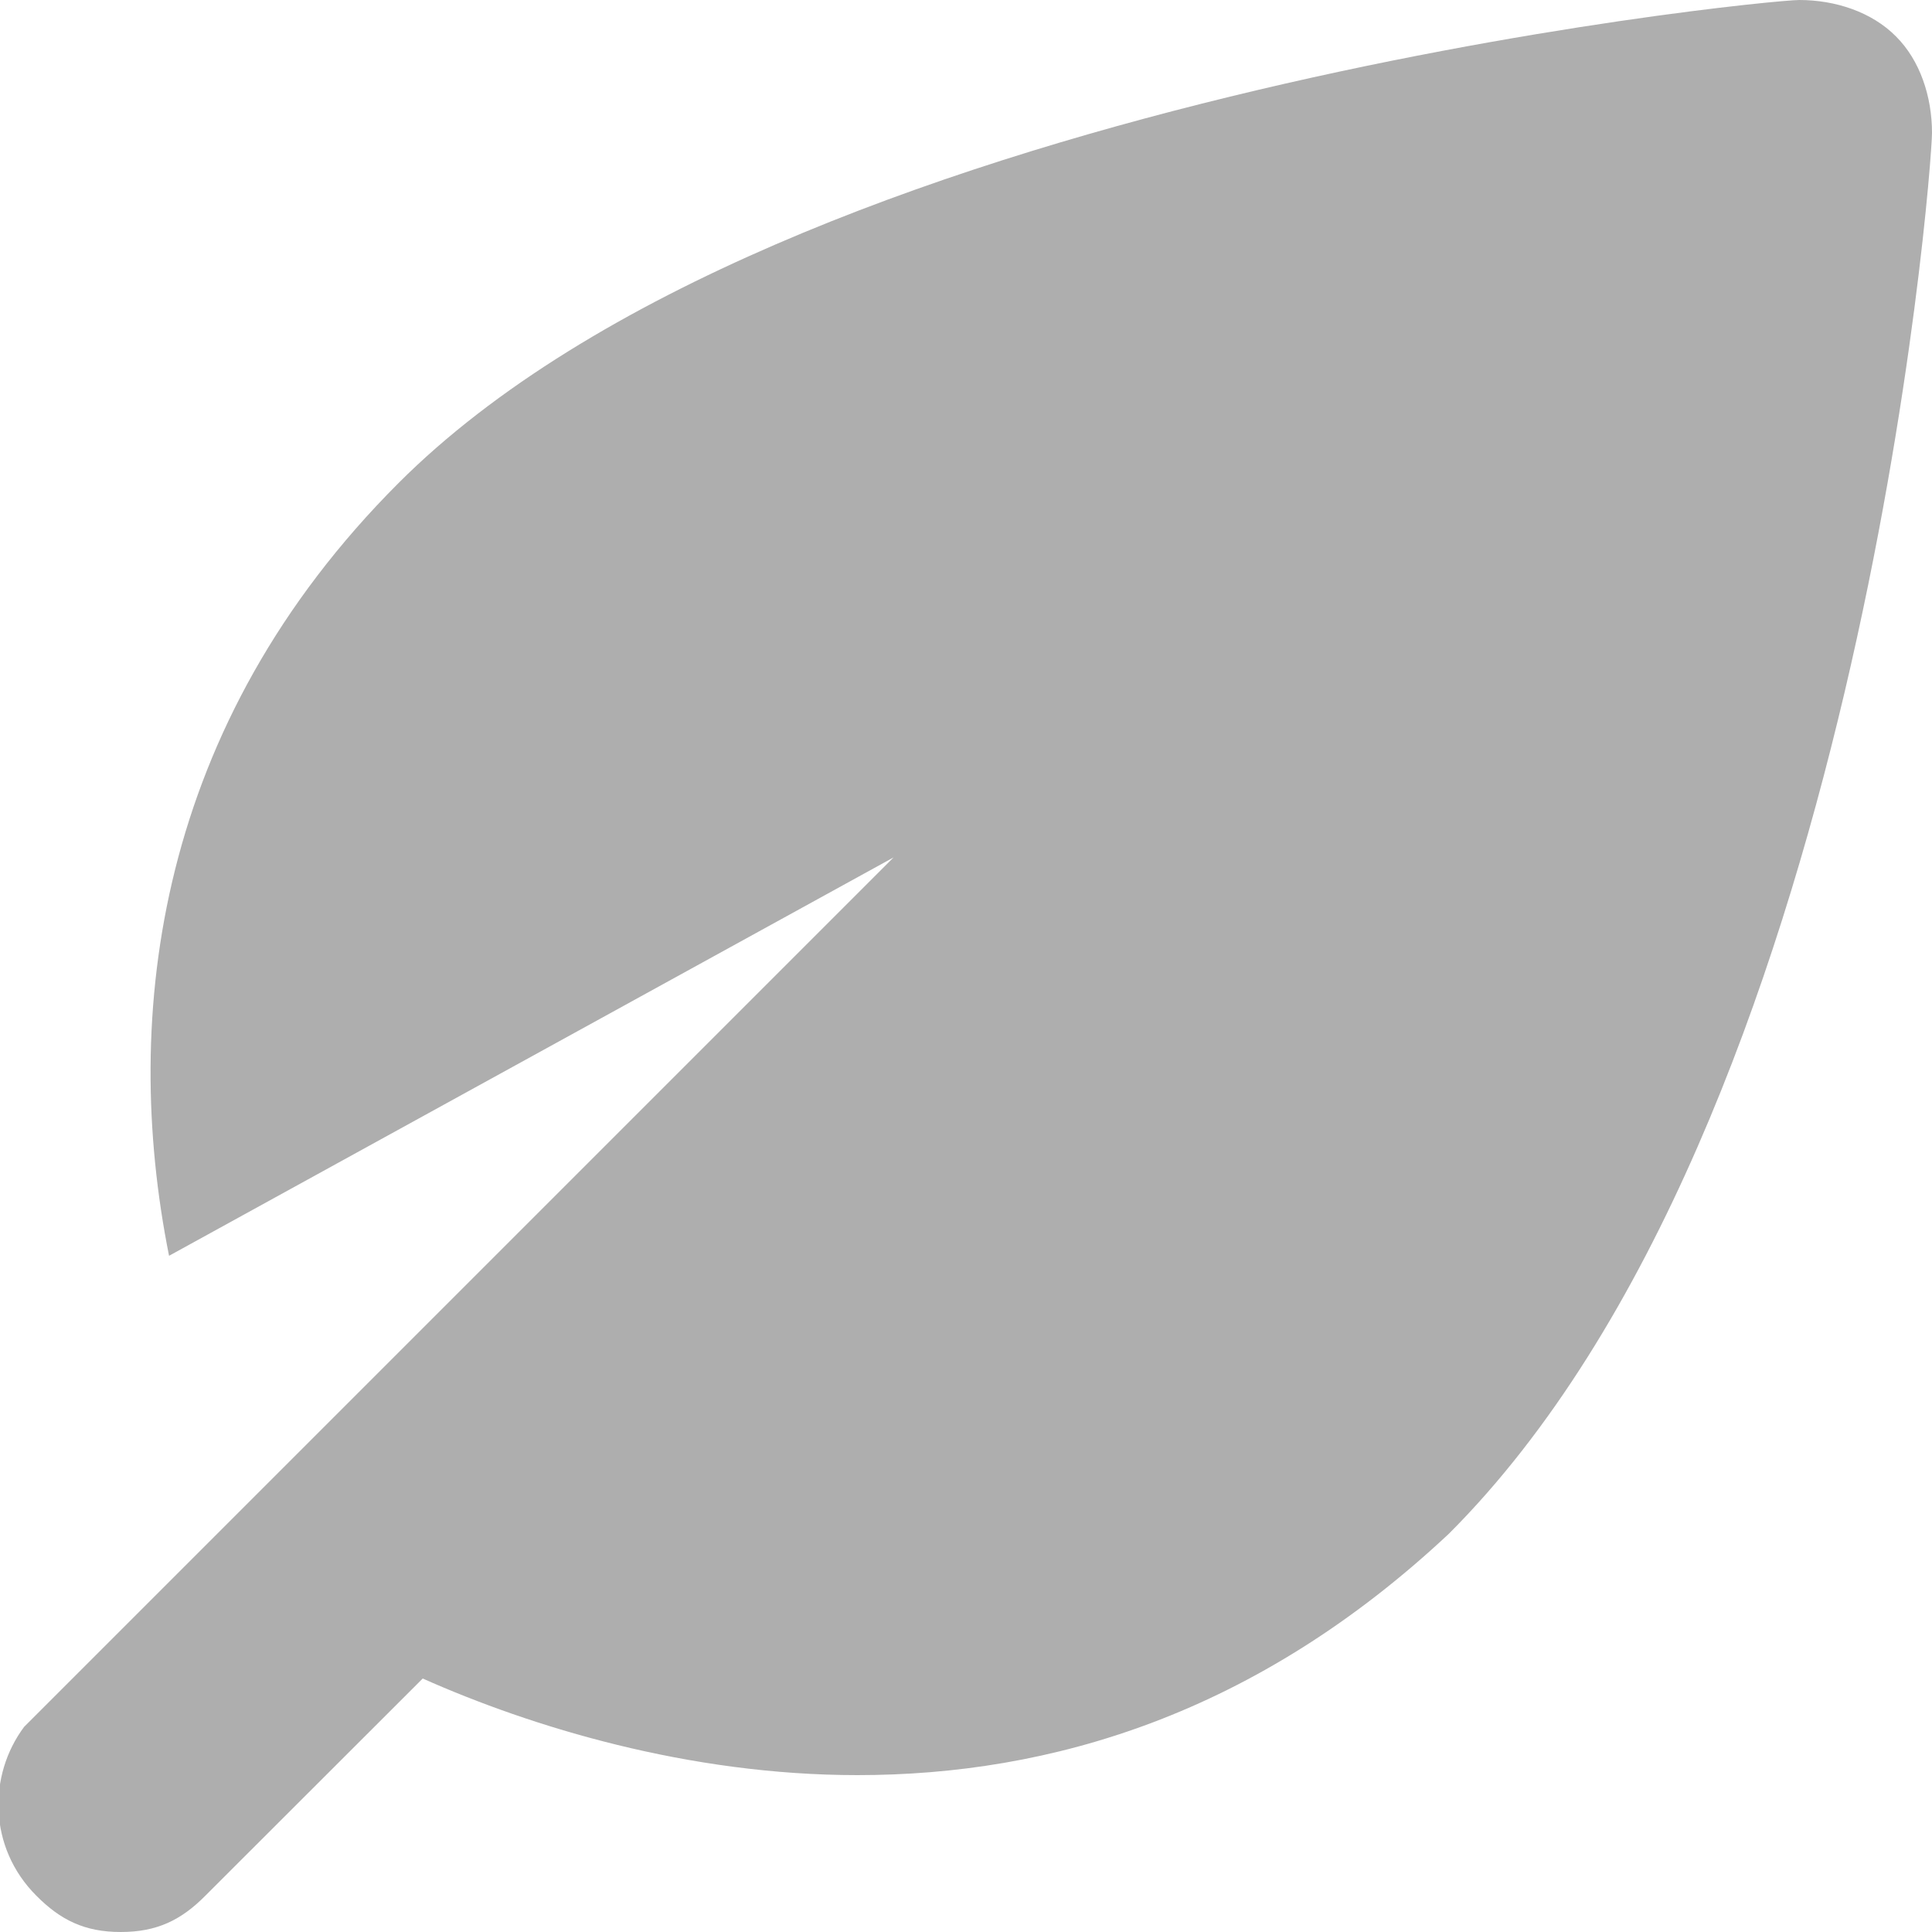 <svg width="10" height="10" viewBox="0 0 10 10" fill="none" xmlns="http://www.w3.org/2000/svg">
<path d="M0.188 9.812C0.313 9.938 0.438 10 0.625 10C0.813 10 0.938 9.938 1.063 9.812L2.188 8.688C2.75 8.938 3.563 9.188 4.438 9.188C5.438 9.188 6.5 8.875 7.5 7.938C9.625 5.812 10 0.875 10 0.688C10 0.5 9.938 0.312 9.813 0.188C9.688 0.062 9.5 0 9.313 0C9.125 0 4.063 0.5 2.063 2.5C0.813 3.75 0.625 5.25 0.875 6.5L4.625 4.438L0.125 8.938C-0.062 9.188 -0.062 9.562 0.188 9.812Z" fill="#AEAEAE"/>
</svg>
